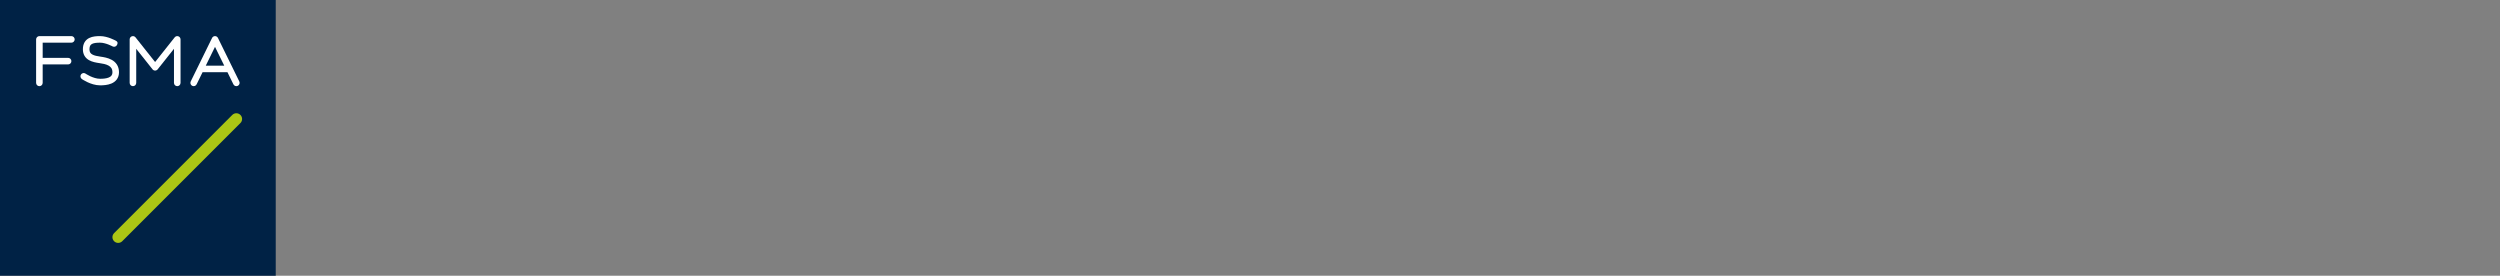 <svg width="544" height="60" viewBox="0 0 544 60" fill="none" xmlns="http://www.w3.org/2000/svg">
<rect x="0" y="0" width="544" height="60" fill="#808080" stroke="none"/>
<rect width="60" height="60" fill="#002245"/>
<path fill-rule="evenodd" clip-rule="evenodd" d="M19.413 8.267C20.16 7.894 21.076 7.857 21.786 7.857C22.63 7.857 23.485 8.116 24.096 8.351C24.408 8.471 24.672 8.591 24.859 8.682C24.953 8.727 25.028 8.765 25.08 8.793C25.107 8.806 25.127 8.817 25.142 8.825L25.167 8.839L25.168 8.839C25.714 9.107 25.627 9.486 25.446 9.811C25.254 10.156 24.82 10.28 24.475 10.089L24.475 10.089L24.474 10.088L24.464 10.083C24.454 10.078 24.439 10.069 24.419 10.059C24.378 10.037 24.316 10.006 24.237 9.968C24.078 9.891 23.851 9.787 23.583 9.684C23.033 9.473 22.37 9.286 21.786 9.286C21.067 9.286 20.465 9.338 20.052 9.545C19.864 9.639 19.731 9.758 19.639 9.914C19.544 10.073 19.464 10.321 19.464 10.714C19.464 11.053 19.537 11.278 19.631 11.436C19.725 11.595 19.866 11.729 20.07 11.846C20.509 12.099 21.134 12.221 21.887 12.328C22.5 12.416 23.473 12.562 24.294 13.012C24.716 13.243 25.123 13.567 25.422 14.026C25.725 14.49 25.893 15.053 25.893 15.714C25.893 16.344 25.718 16.878 25.395 17.307C25.078 17.728 24.654 18.002 24.227 18.181C23.394 18.53 22.422 18.571 21.786 18.571C20.742 18.571 19.738 18.21 19.028 17.879C18.667 17.71 18.366 17.542 18.154 17.415C18.047 17.351 17.963 17.297 17.904 17.259C17.874 17.239 17.851 17.224 17.834 17.212C17.826 17.207 17.819 17.202 17.814 17.199L17.806 17.193L17.805 17.192C17.486 16.969 17.406 16.517 17.629 16.197C17.855 15.874 18.3 15.796 18.623 16.021L18.623 16.021L18.624 16.022L18.635 16.03C18.646 16.037 18.663 16.048 18.685 16.063C18.73 16.092 18.799 16.136 18.889 16.19C19.067 16.297 19.324 16.441 19.632 16.585C20.262 16.878 21.044 17.143 21.786 17.143C22.4 17.143 23.124 17.094 23.675 16.863C23.939 16.752 24.129 16.613 24.253 16.448C24.371 16.291 24.464 16.067 24.464 15.714C24.464 15.304 24.364 15.018 24.226 14.807C24.085 14.591 23.878 14.413 23.607 14.264C23.045 13.956 22.321 13.834 21.685 13.743C20.96 13.639 20.067 13.493 19.357 13.084C18.987 12.871 18.646 12.576 18.402 12.165C18.158 11.753 18.036 11.268 18.036 10.714C18.036 10.125 18.157 9.614 18.408 9.187C18.662 8.758 19.02 8.464 19.413 8.267Z" fill="white"/>
<path fill-rule="evenodd" clip-rule="evenodd" d="M7.857 8.571C7.857 8.177 8.177 7.857 8.571 7.857H15.536C15.93 7.857 16.25 8.177 16.25 8.571C16.25 8.966 15.93 9.286 15.536 9.286H9.286V12.589H14.821C15.216 12.589 15.536 12.909 15.536 13.303C15.536 13.698 15.216 14.018 14.821 14.018H9.286V18.035C9.286 18.43 8.966 18.75 8.571 18.75C8.177 18.75 7.857 18.43 7.857 18.035V8.571Z" fill="white"/>
<path fill-rule="evenodd" clip-rule="evenodd" d="M28.693 7.897C28.98 7.797 29.299 7.889 29.488 8.127L33.75 13.494L38.012 8.127C38.201 7.889 38.52 7.797 38.807 7.897C39.094 7.997 39.286 8.267 39.286 8.571V18.035C39.286 18.43 38.966 18.75 38.572 18.75C38.177 18.75 37.857 18.43 37.857 18.035V10.619L34.309 15.087C34.174 15.258 33.968 15.357 33.75 15.357C33.532 15.357 33.326 15.258 33.191 15.087L29.643 10.619V18.035C29.643 18.43 29.323 18.75 28.929 18.75C28.534 18.75 28.214 18.43 28.214 18.035V8.571C28.214 8.267 28.407 7.997 28.693 7.897Z" fill="white"/>
<path fill-rule="evenodd" clip-rule="evenodd" d="M46.786 7.857C47.059 7.857 47.307 8.012 47.427 8.257L52.07 17.721C52.244 18.075 52.098 18.503 51.743 18.677C51.389 18.851 50.961 18.704 50.788 18.35L49.495 15.714H44.078L42.784 18.35C42.611 18.704 42.183 18.851 41.829 18.677C41.474 18.503 41.328 18.075 41.502 17.721L46.145 8.257C46.265 8.012 46.514 7.857 46.786 7.857ZM44.778 14.286H48.794L46.786 10.193L44.778 14.286Z" fill="white"/>
<path fill-rule="evenodd" clip-rule="evenodd" d="M52.312 25.009C52.801 25.497 52.801 26.289 52.312 26.777L26.598 52.491C26.11 52.979 25.319 52.979 24.831 52.491C24.342 52.003 24.342 51.212 24.831 50.724L50.545 25.009C51.033 24.521 51.824 24.521 52.312 25.009Z" fill="#ABC615"/>
</svg>
